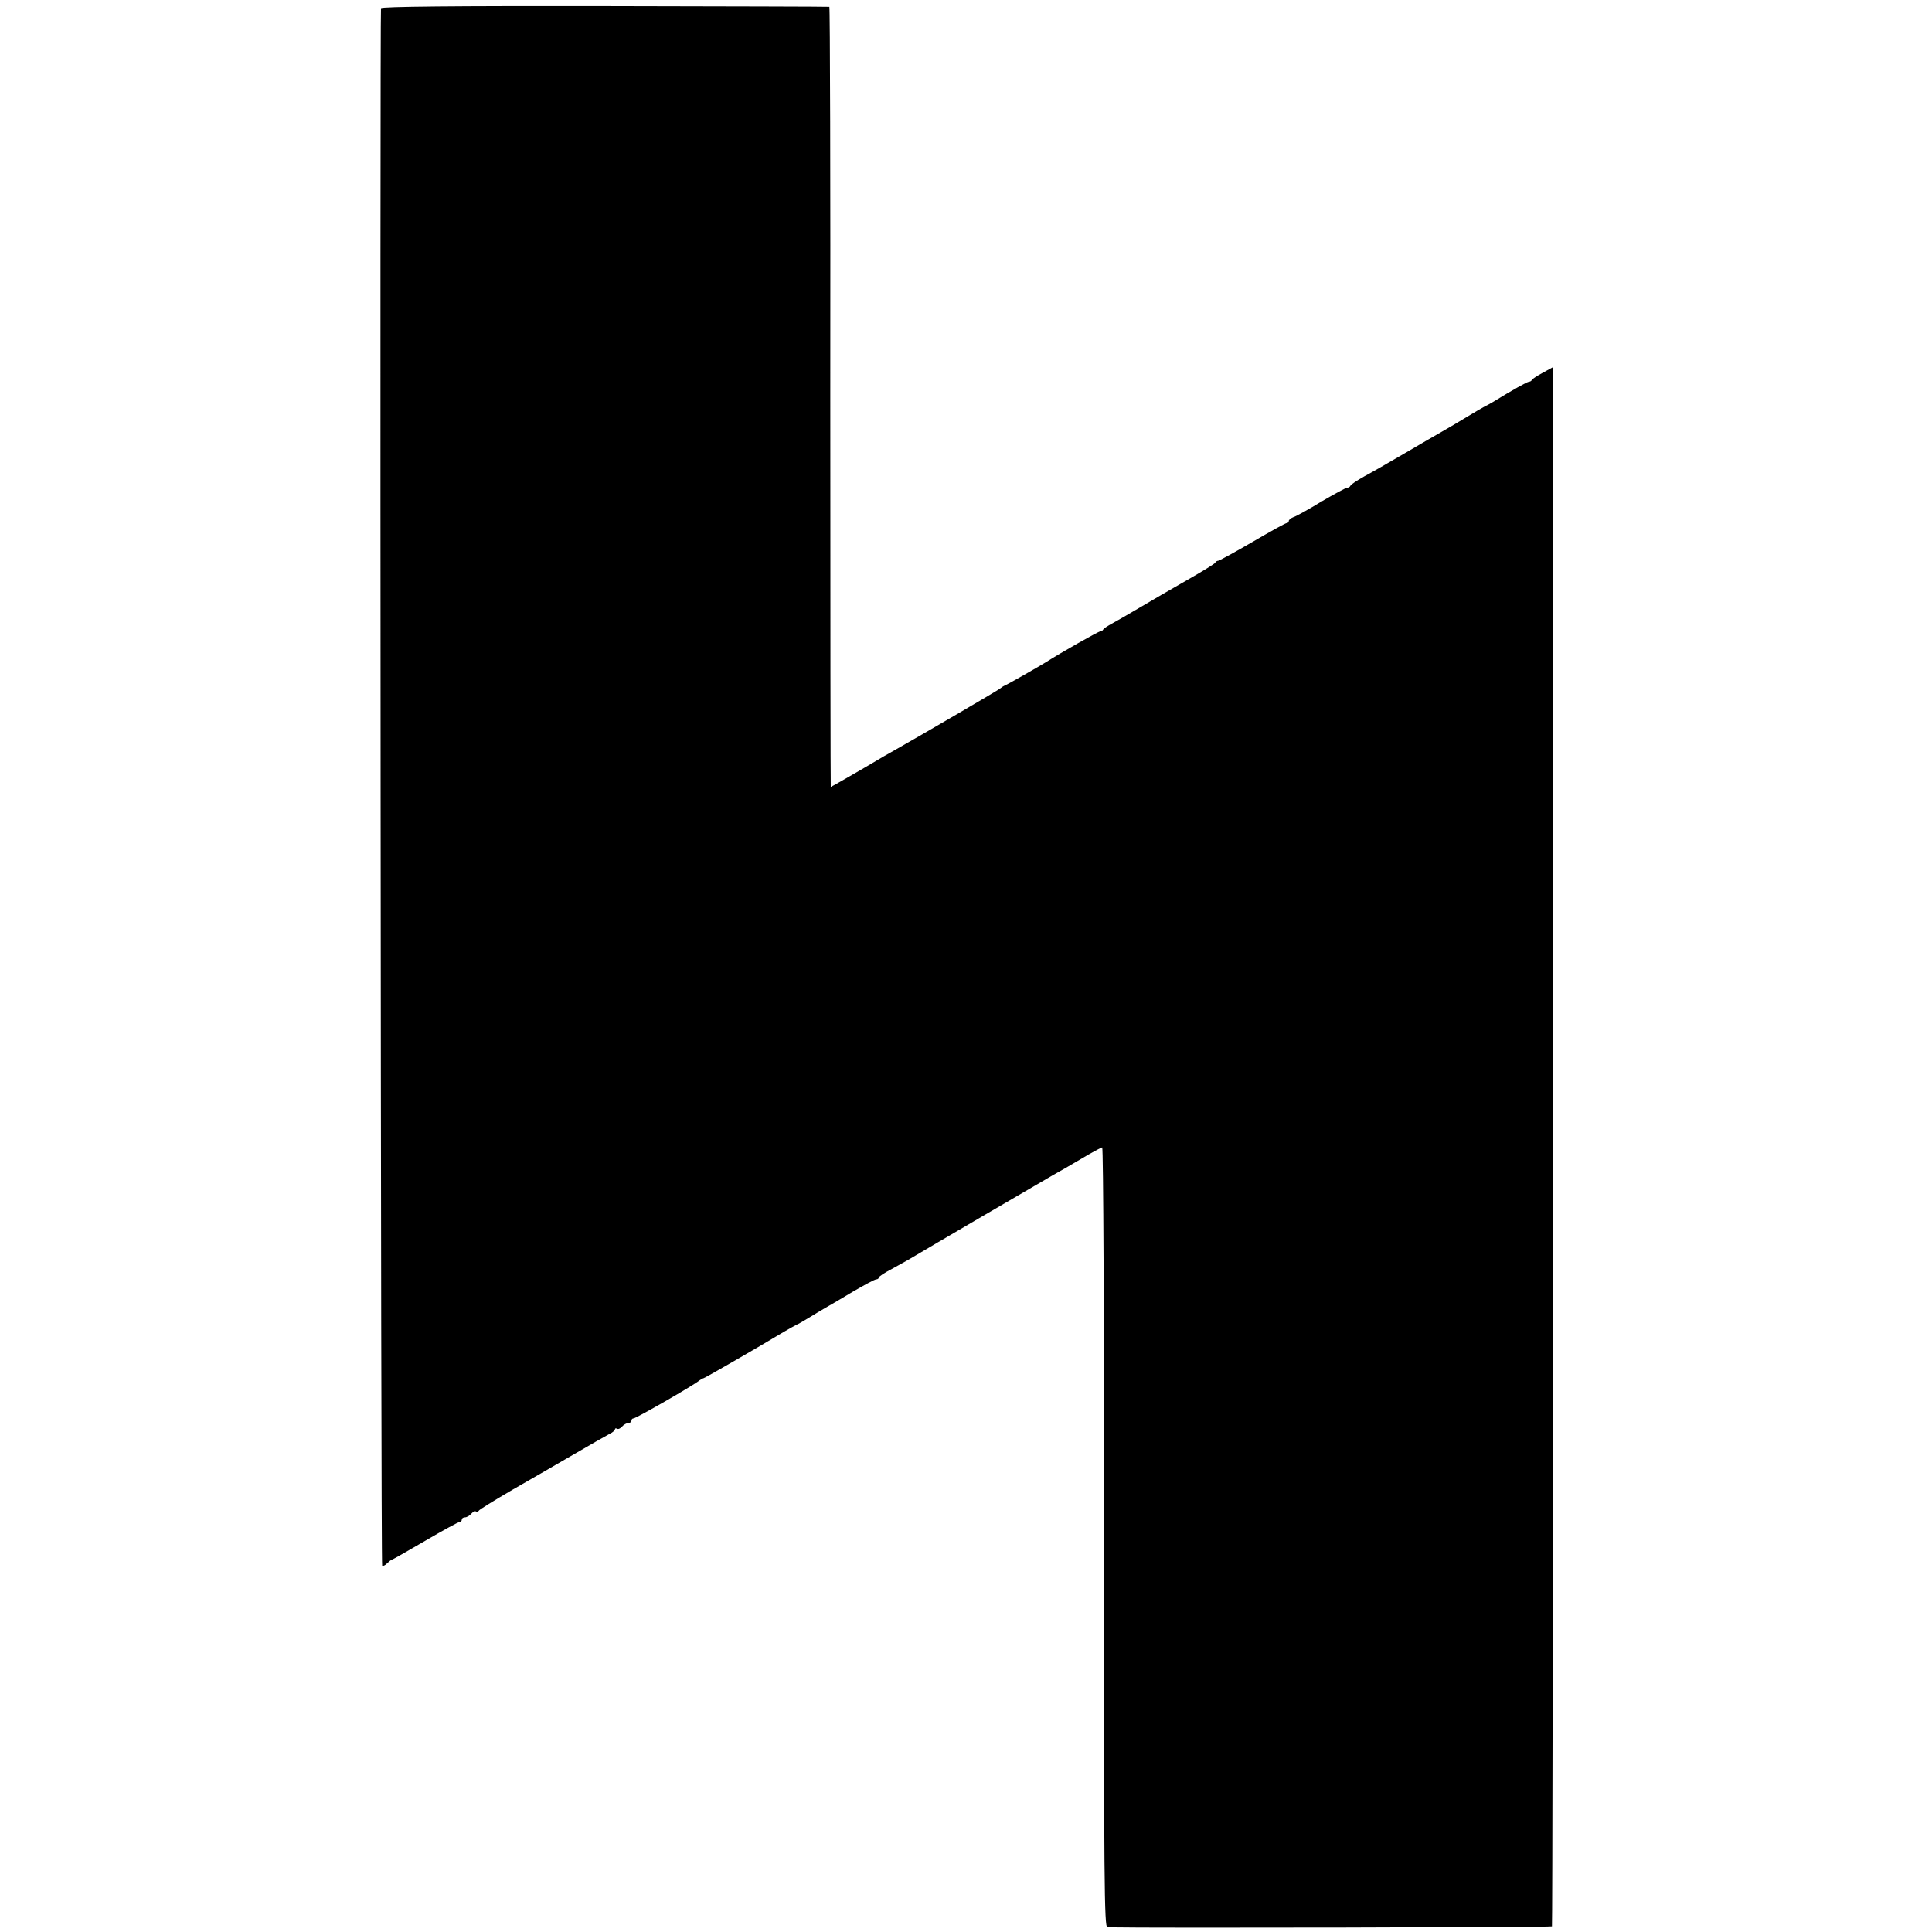 <?xml version="1.0" standalone="no"?>
<!DOCTYPE svg PUBLIC "-//W3C//DTD SVG 20010904//EN"
 "http://www.w3.org/TR/2001/REC-SVG-20010904/DTD/svg10.dtd">
<svg version="1.0" xmlns="http://www.w3.org/2000/svg"
 width="820pt" height="820pt" viewBox="0 0 820 820"
 preserveAspectRatio="xMidYMid meet">
<g transform="translate(0,820) scale(0.1,-0.1)"
fill="#000000" stroke="none">
<path d="M1617 8165 c-5 -19 -1 -6605 5 -6610 3 -3 13 1 21 10 9 8 17 15 20
15 2 0 66 36 141 80 75 44 141 80 146 80 6 0 10 5 10 10 0 6 6 10 14 10 7 0
19 7 26 15 7 8 16 13 20 10 5 -3 10 -1 12 3 1 4 66 44 143 89 77 44 196 113
265 153 69 40 135 78 147 84 13 6 23 15 23 19 0 5 4 6 9 3 5 -3 14 1 21 9 7 8
19 15 26 15 8 0 14 5 14 10 0 6 4 10 9 10 11 0 258 142 278 160 7 5 15 10 18
10 5 0 225 127 345 199 19 11 42 24 50 28 8 3 32 17 53 30 21 13 53 32 70 42
18 10 71 41 119 70 48 28 91 51 97 51 6 0 11 4 11 8 0 4 24 20 53 35 28 16 66
36 82 46 58 35 570 334 605 354 19 10 72 41 118 68 45 27 86 49 90 49 5 0 8
-745 8 -1655 -1 -1465 1 -1655 14 -1655 190 -4 1883 0 1887 4 4 4 8 6295 4
6569 l-1 48 -42 -23 c-24 -13 -44 -26 -46 -30 -2 -5 -8 -8 -12 -8 -8 0 -70
-35 -155 -87 -11 -7 -27 -15 -35 -19 -8 -4 -42 -24 -75 -44 -33 -20 -80 -48
-105 -62 -25 -14 -97 -56 -160 -93 -63 -37 -140 -81 -170 -97 -30 -17 -56 -34
-58 -39 -2 -5 -8 -9 -14 -9 -6 0 -55 -27 -110 -59 -54 -33 -108 -63 -119 -66
-10 -4 -19 -11 -19 -16 0 -5 -4 -9 -9 -9 -5 0 -70 -36 -145 -80 -76 -44 -141
-80 -146 -80 -4 0 -10 -3 -12 -8 -1 -4 -55 -37 -118 -73 -63 -36 -155 -89
-205 -119 -49 -29 -103 -60 -120 -69 -16 -9 -31 -19 -33 -23 -2 -5 -8 -8 -13
-8 -7 0 -163 -88 -229 -130 -27 -17 -164 -95 -174 -99 -6 -2 -15 -8 -21 -13
-9 -8 -331 -196 -455 -266 -25 -14 -57 -32 -71 -41 -45 -27 -191 -111 -193
-111 -1 0 -2 745 -2 1655 1 910 -1 1656 -4 1656 -3 1 -431 2 -952 3 -641 1
-949 -2 -951 -9z"/>
</g>
</svg>

